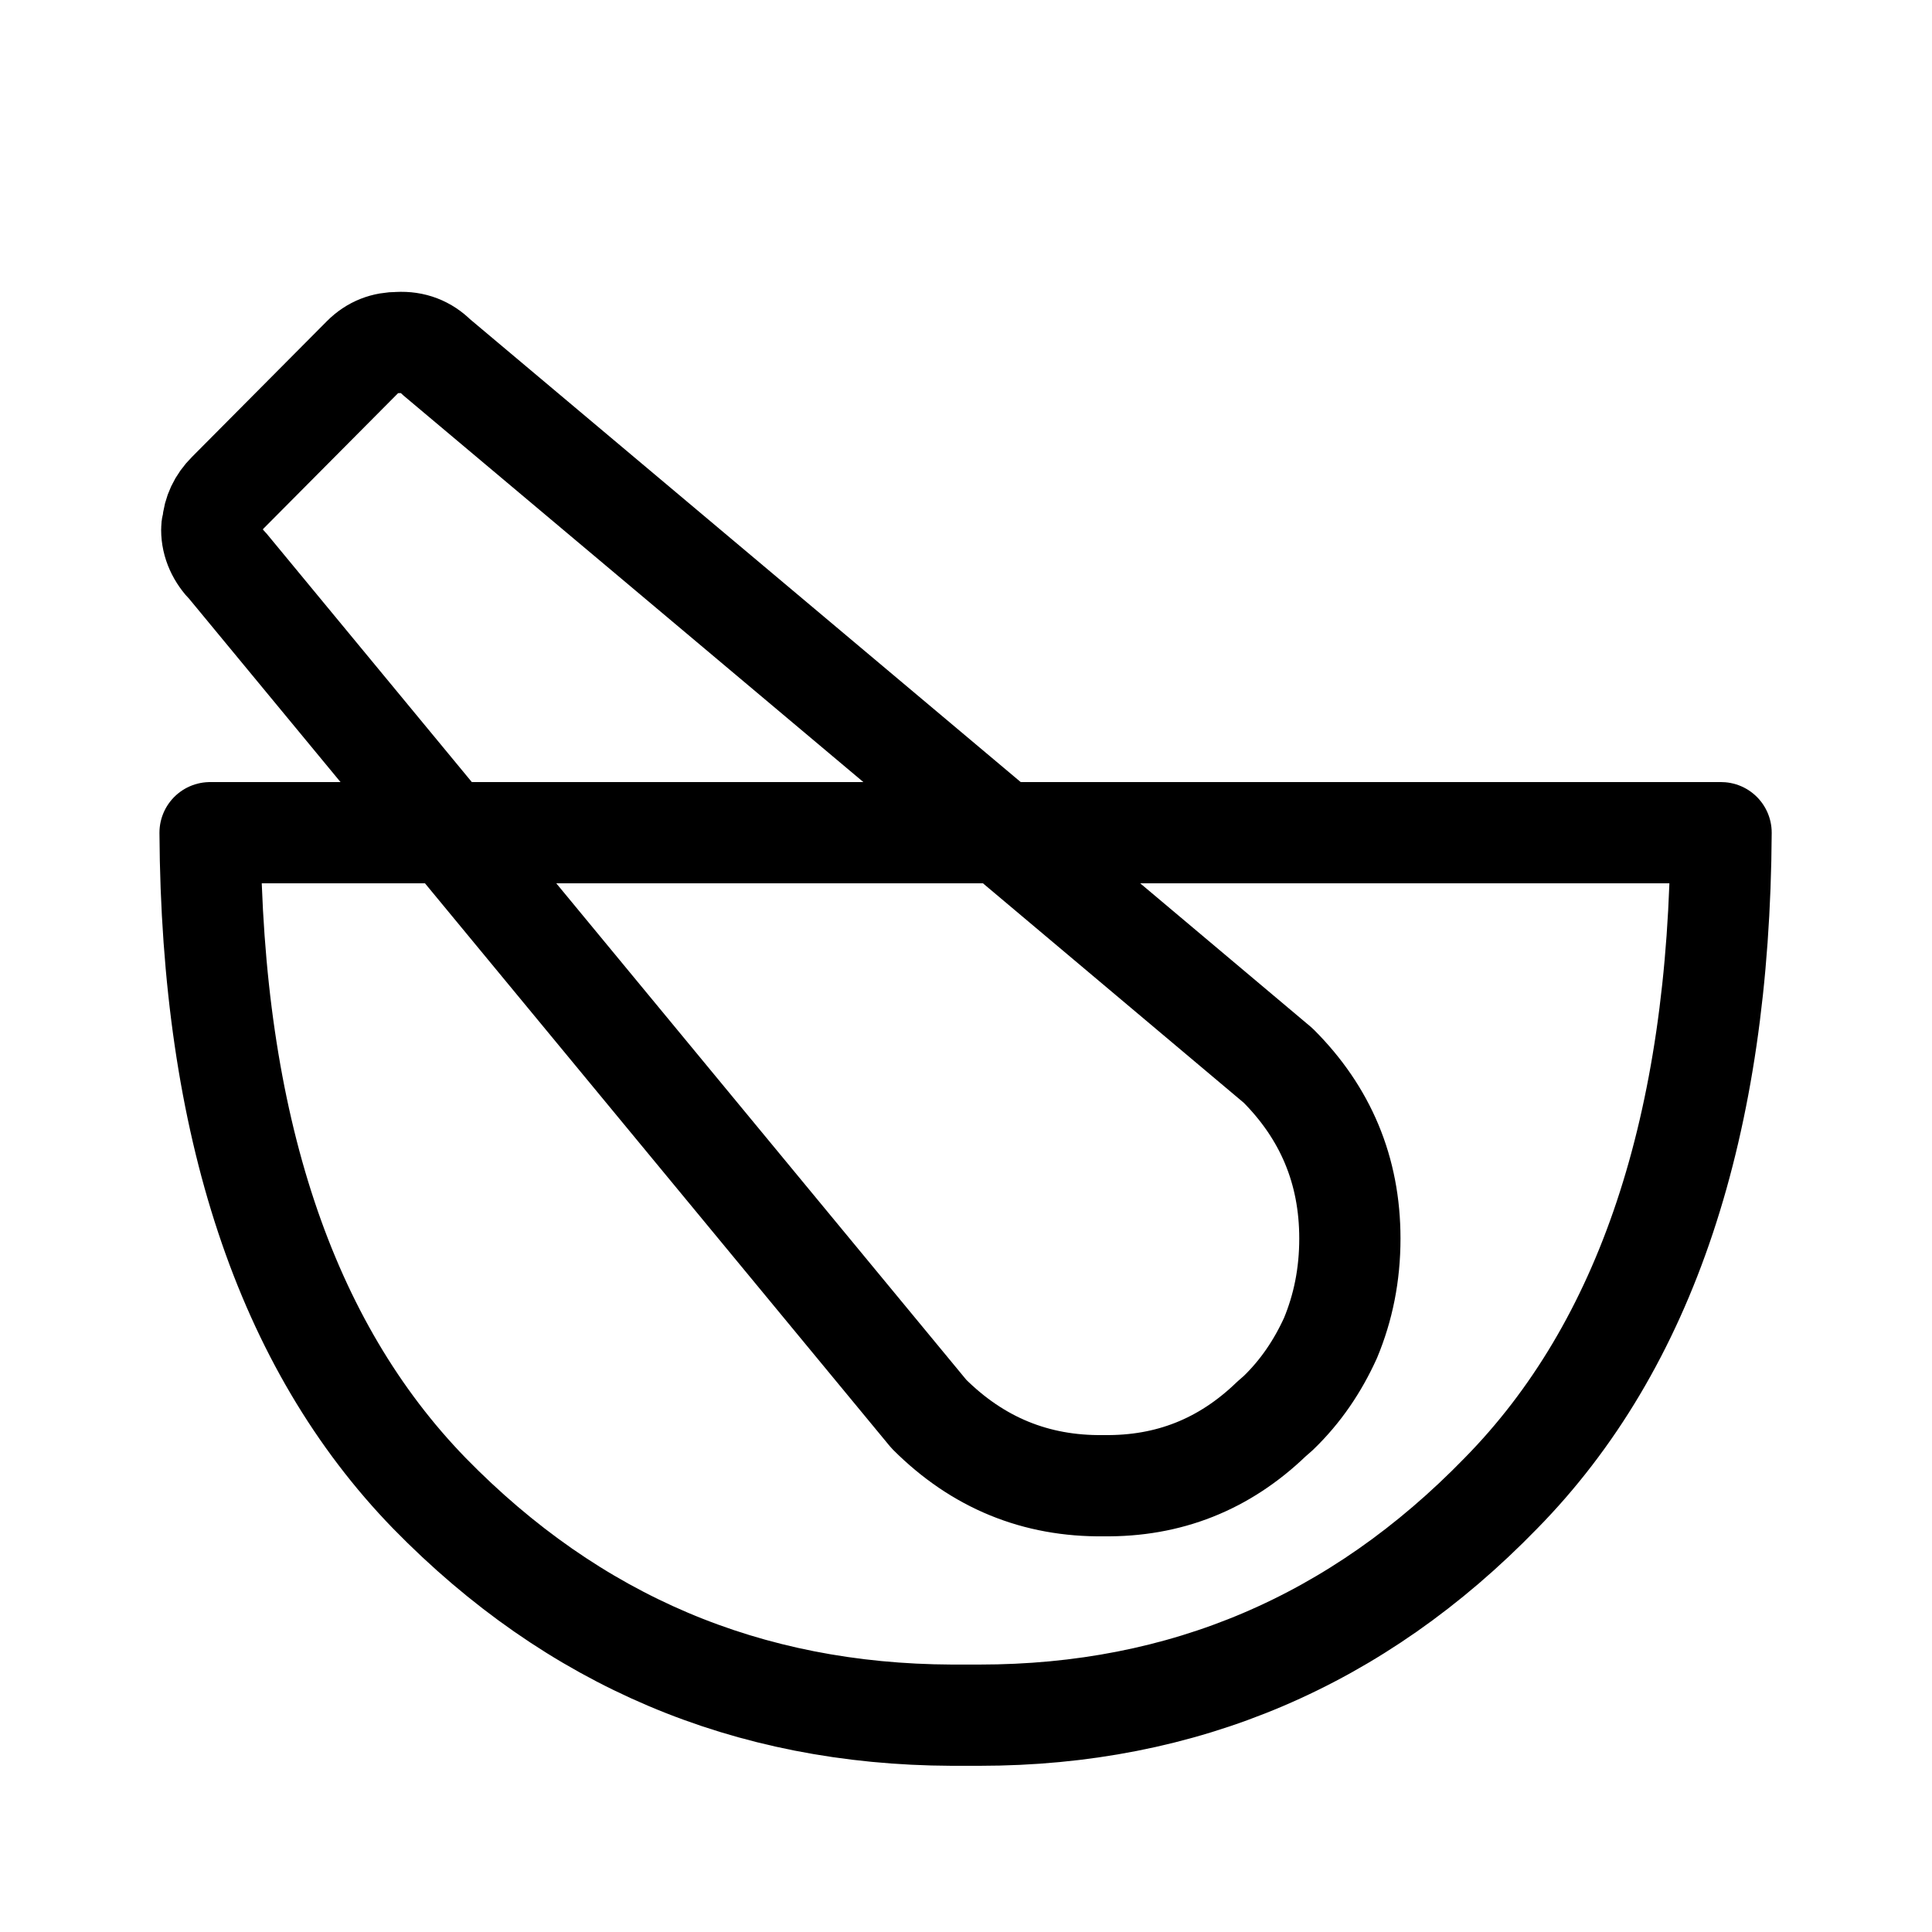 <?xml version="1.0" encoding="utf-8"?>
<!-- Generator: Adobe Illustrator 22.0.1, SVG Export Plug-In . SVG Version: 6.00 Build 0)  -->
<svg version="1.1" id="Layer_1" xmlns="http://www.w3.org/2000/svg" xmlns:xlink="http://www.w3.org/1999/xlink" x="0px" y="0px"
	 viewBox="0 0 229 229" style="enable-background:new 0 0 229 229;" xml:space="preserve">
<style type="text/css">
	.st0{fill-rule:evenodd;clip-rule:evenodd;}
	
		.st1{fill-rule:evenodd;clip-rule:evenodd;fill:none;stroke:#000000;stroke-width:12;stroke-linecap:round;stroke-linejoin:round;stroke-miterlimit:3;}
</style>
<g>
	<path class="st1" d="M51.7,42.3l67.1,56.4H204c-0.2,34.7-8.9,60.8-26.1,78.3c-17,17.5-37.6,26.3-61.8,26.3h-3.3
		c-24.2-0.1-44.8-8.8-61.9-26.3c-17.1-17.6-25.8-43.7-26-78.3h28.2L27,67.1c-1.2-1.2-1.9-2.7-1.9-4.3c0-0.2,0-0.4,0.1-0.6
		c0.1-1.4,0.7-2.7,1.8-3.8l16-16.1c1.2-1.2,2.6-1.7,4.2-1.7C49,40.5,50.5,41.1,51.7,42.3z M151.5,126.3l-32.8-27.6H53.2l56.9,68.9
		c5.8,5.8,12.7,8.6,20.7,8.5c7.7,0.1,14.3-2.5,19.9-7.9l0.8-0.7c2.7-2.6,4.7-5.6,6.2-8.9c1.5-3.6,2.3-7.5,2.3-11.8
		C160,138.7,157.1,131.9,151.5,126.3z"/>
</g>
</svg>
